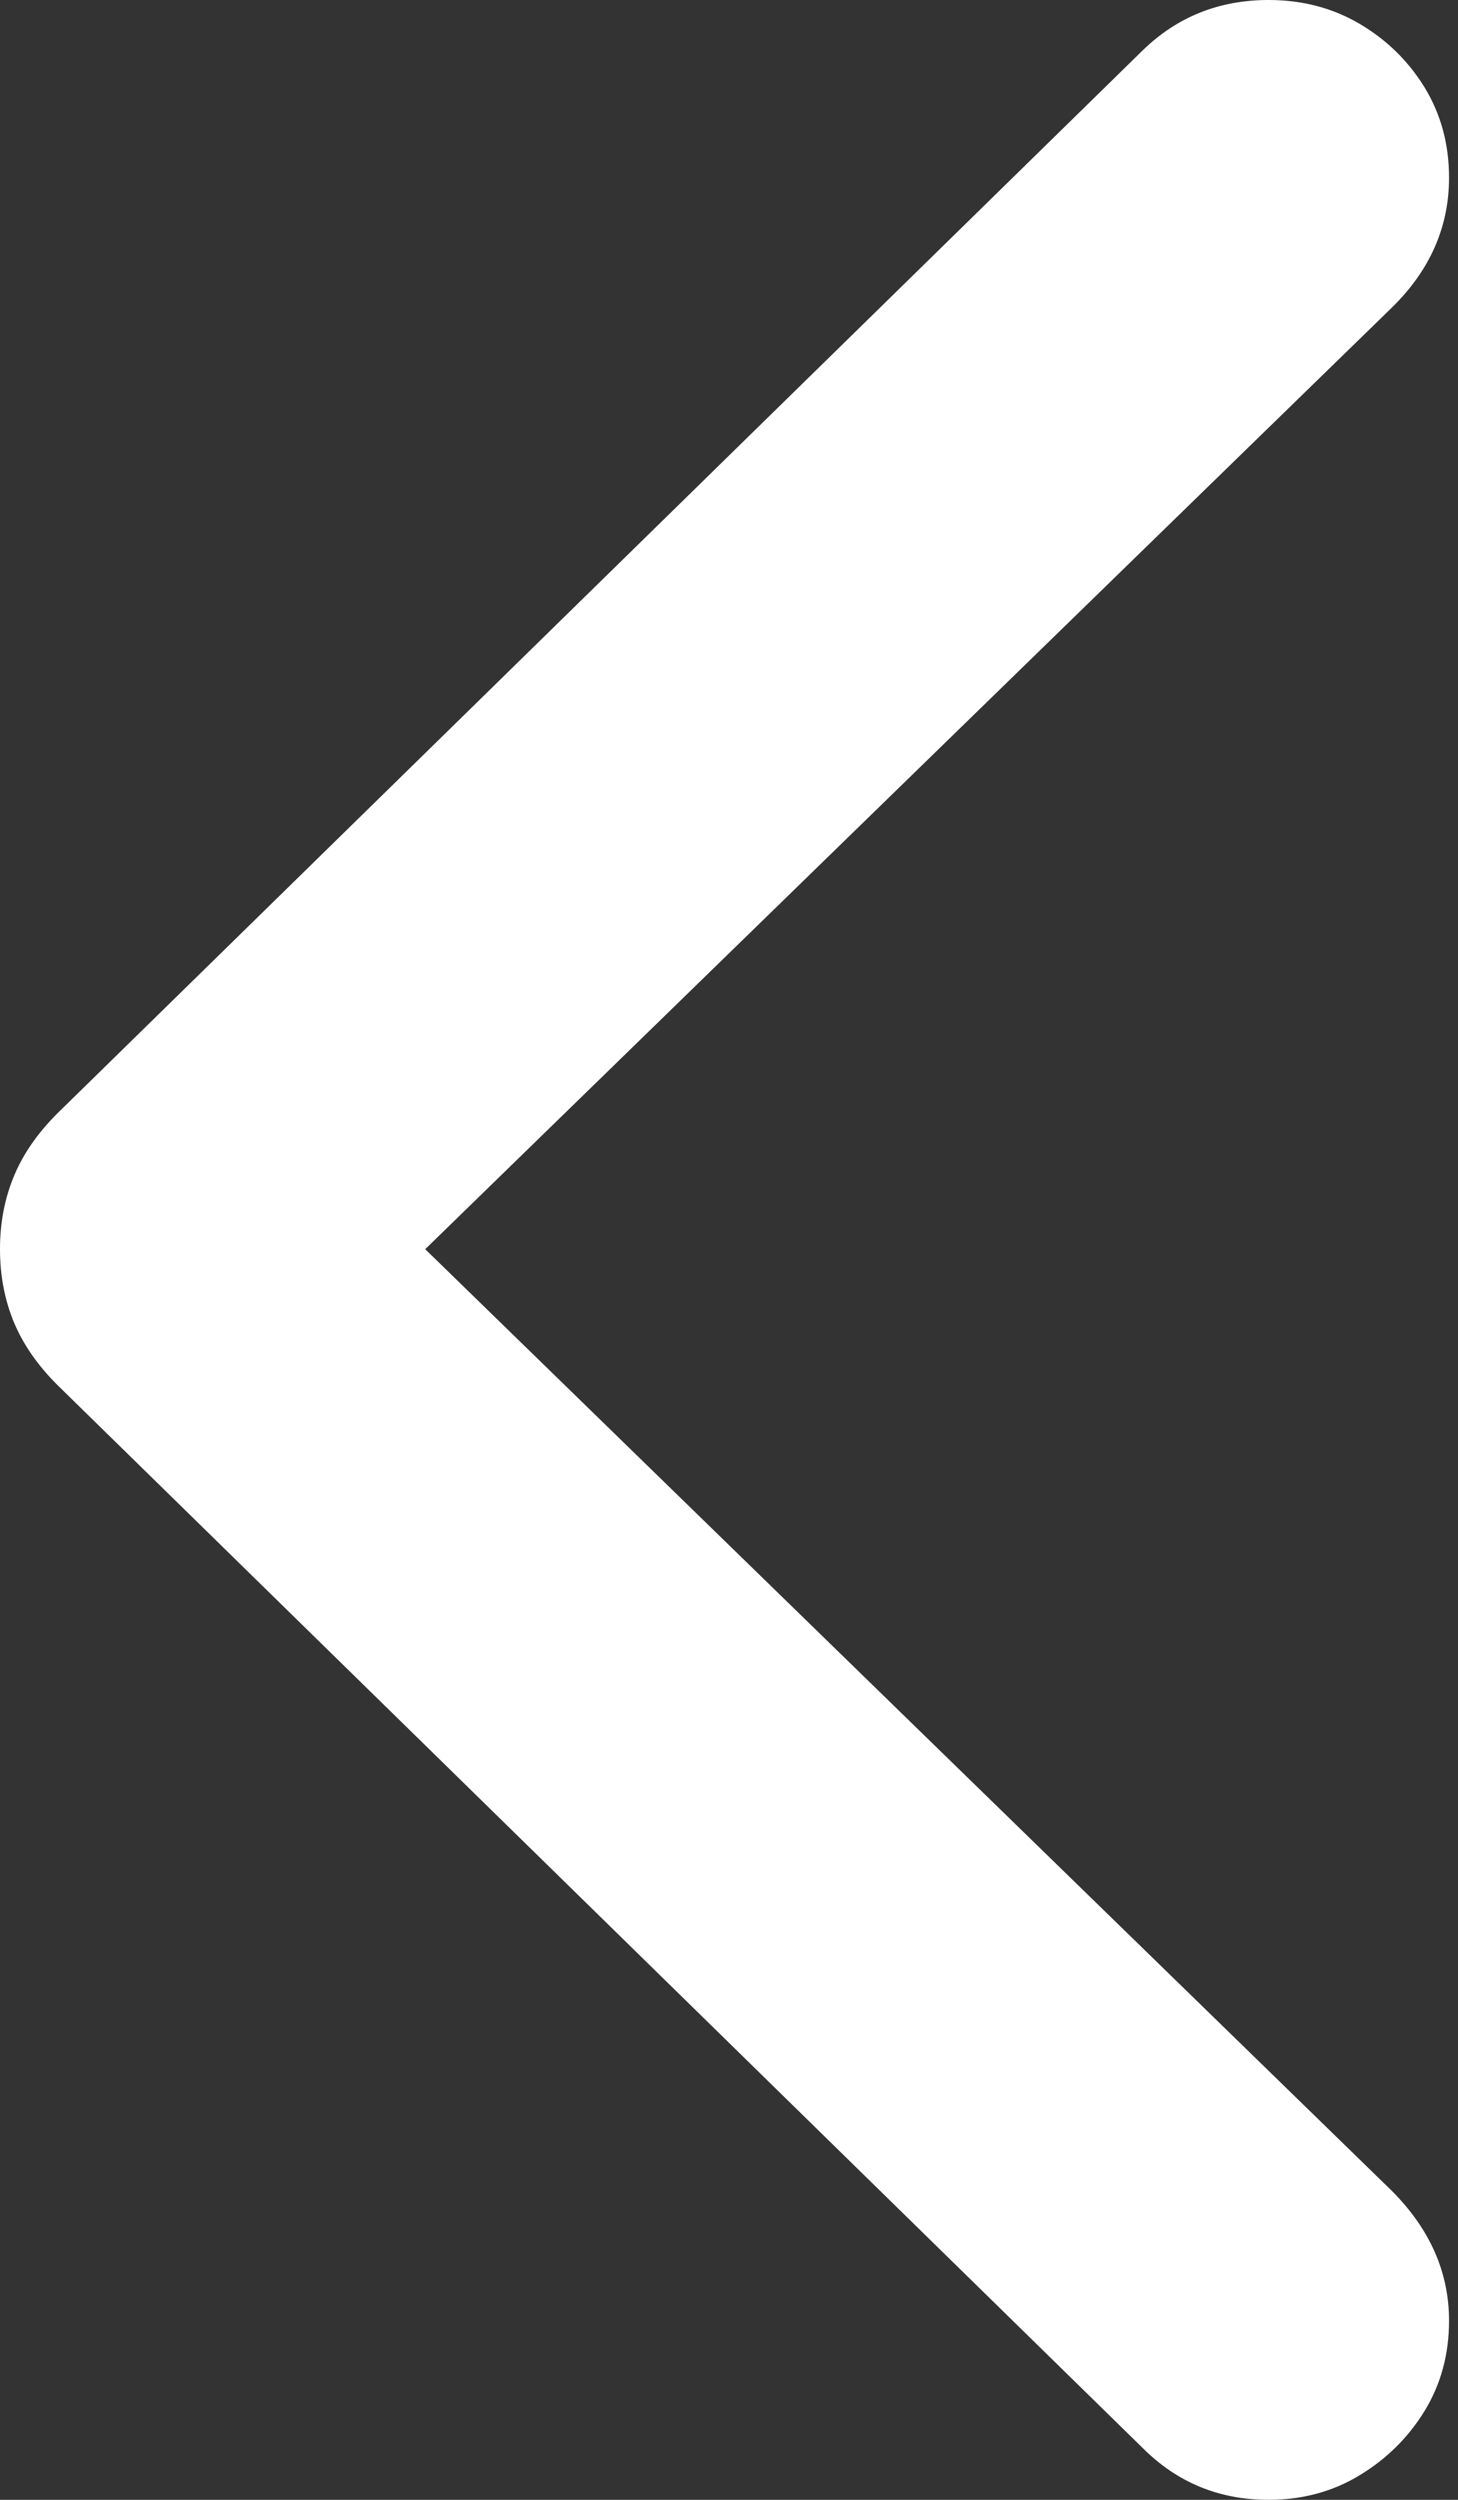 <?xml version="1.0" encoding="UTF-8"?>
<svg width="14px" height="24px" viewBox="0 0 14 24" version="1.1" xmlns="http://www.w3.org/2000/svg" xmlns:xlink="http://www.w3.org/1999/xlink">
    <rect x="0" y="0" width="14" height="24" fill="#333333" stroke="none"/>
    <title>路径</title>
    <g id="页面-1" stroke="none" stroke-width="1" fill="none" fill-rule="evenodd">
        <g id="控件" transform="translate(-184, -1150)" fill="#FFFFFF">
            <g id="编组-21" transform="translate(166, 1112)">
                <path d="M18,49.993 C18,50.253 18.047,50.492 18.141,50.712 C18.235,50.931 18.385,51.139 18.591,51.336 L28.973,61.503 C29.304,61.834 29.707,62 30.181,62 C30.504,62 30.795,61.922 31.054,61.765 C31.314,61.608 31.522,61.402 31.679,61.147 C31.835,60.892 31.914,60.603 31.914,60.281 C31.914,59.815 31.73,59.399 31.363,59.032 L22.083,49.993 L31.363,40.955 C31.73,40.597 31.914,40.18 31.914,39.706 C31.914,39.383 31.835,39.095 31.679,38.839 C31.522,38.584 31.314,38.381 31.054,38.228 C30.795,38.076 30.504,38 30.181,38 C29.707,38 29.304,38.161 28.973,38.483 L18.591,48.65 C18.385,48.847 18.235,49.055 18.141,49.275 C18.047,49.494 18,49.734 18,49.993 Z" id="路径"></path>
            </g>
        </g>
    </g>
</svg>